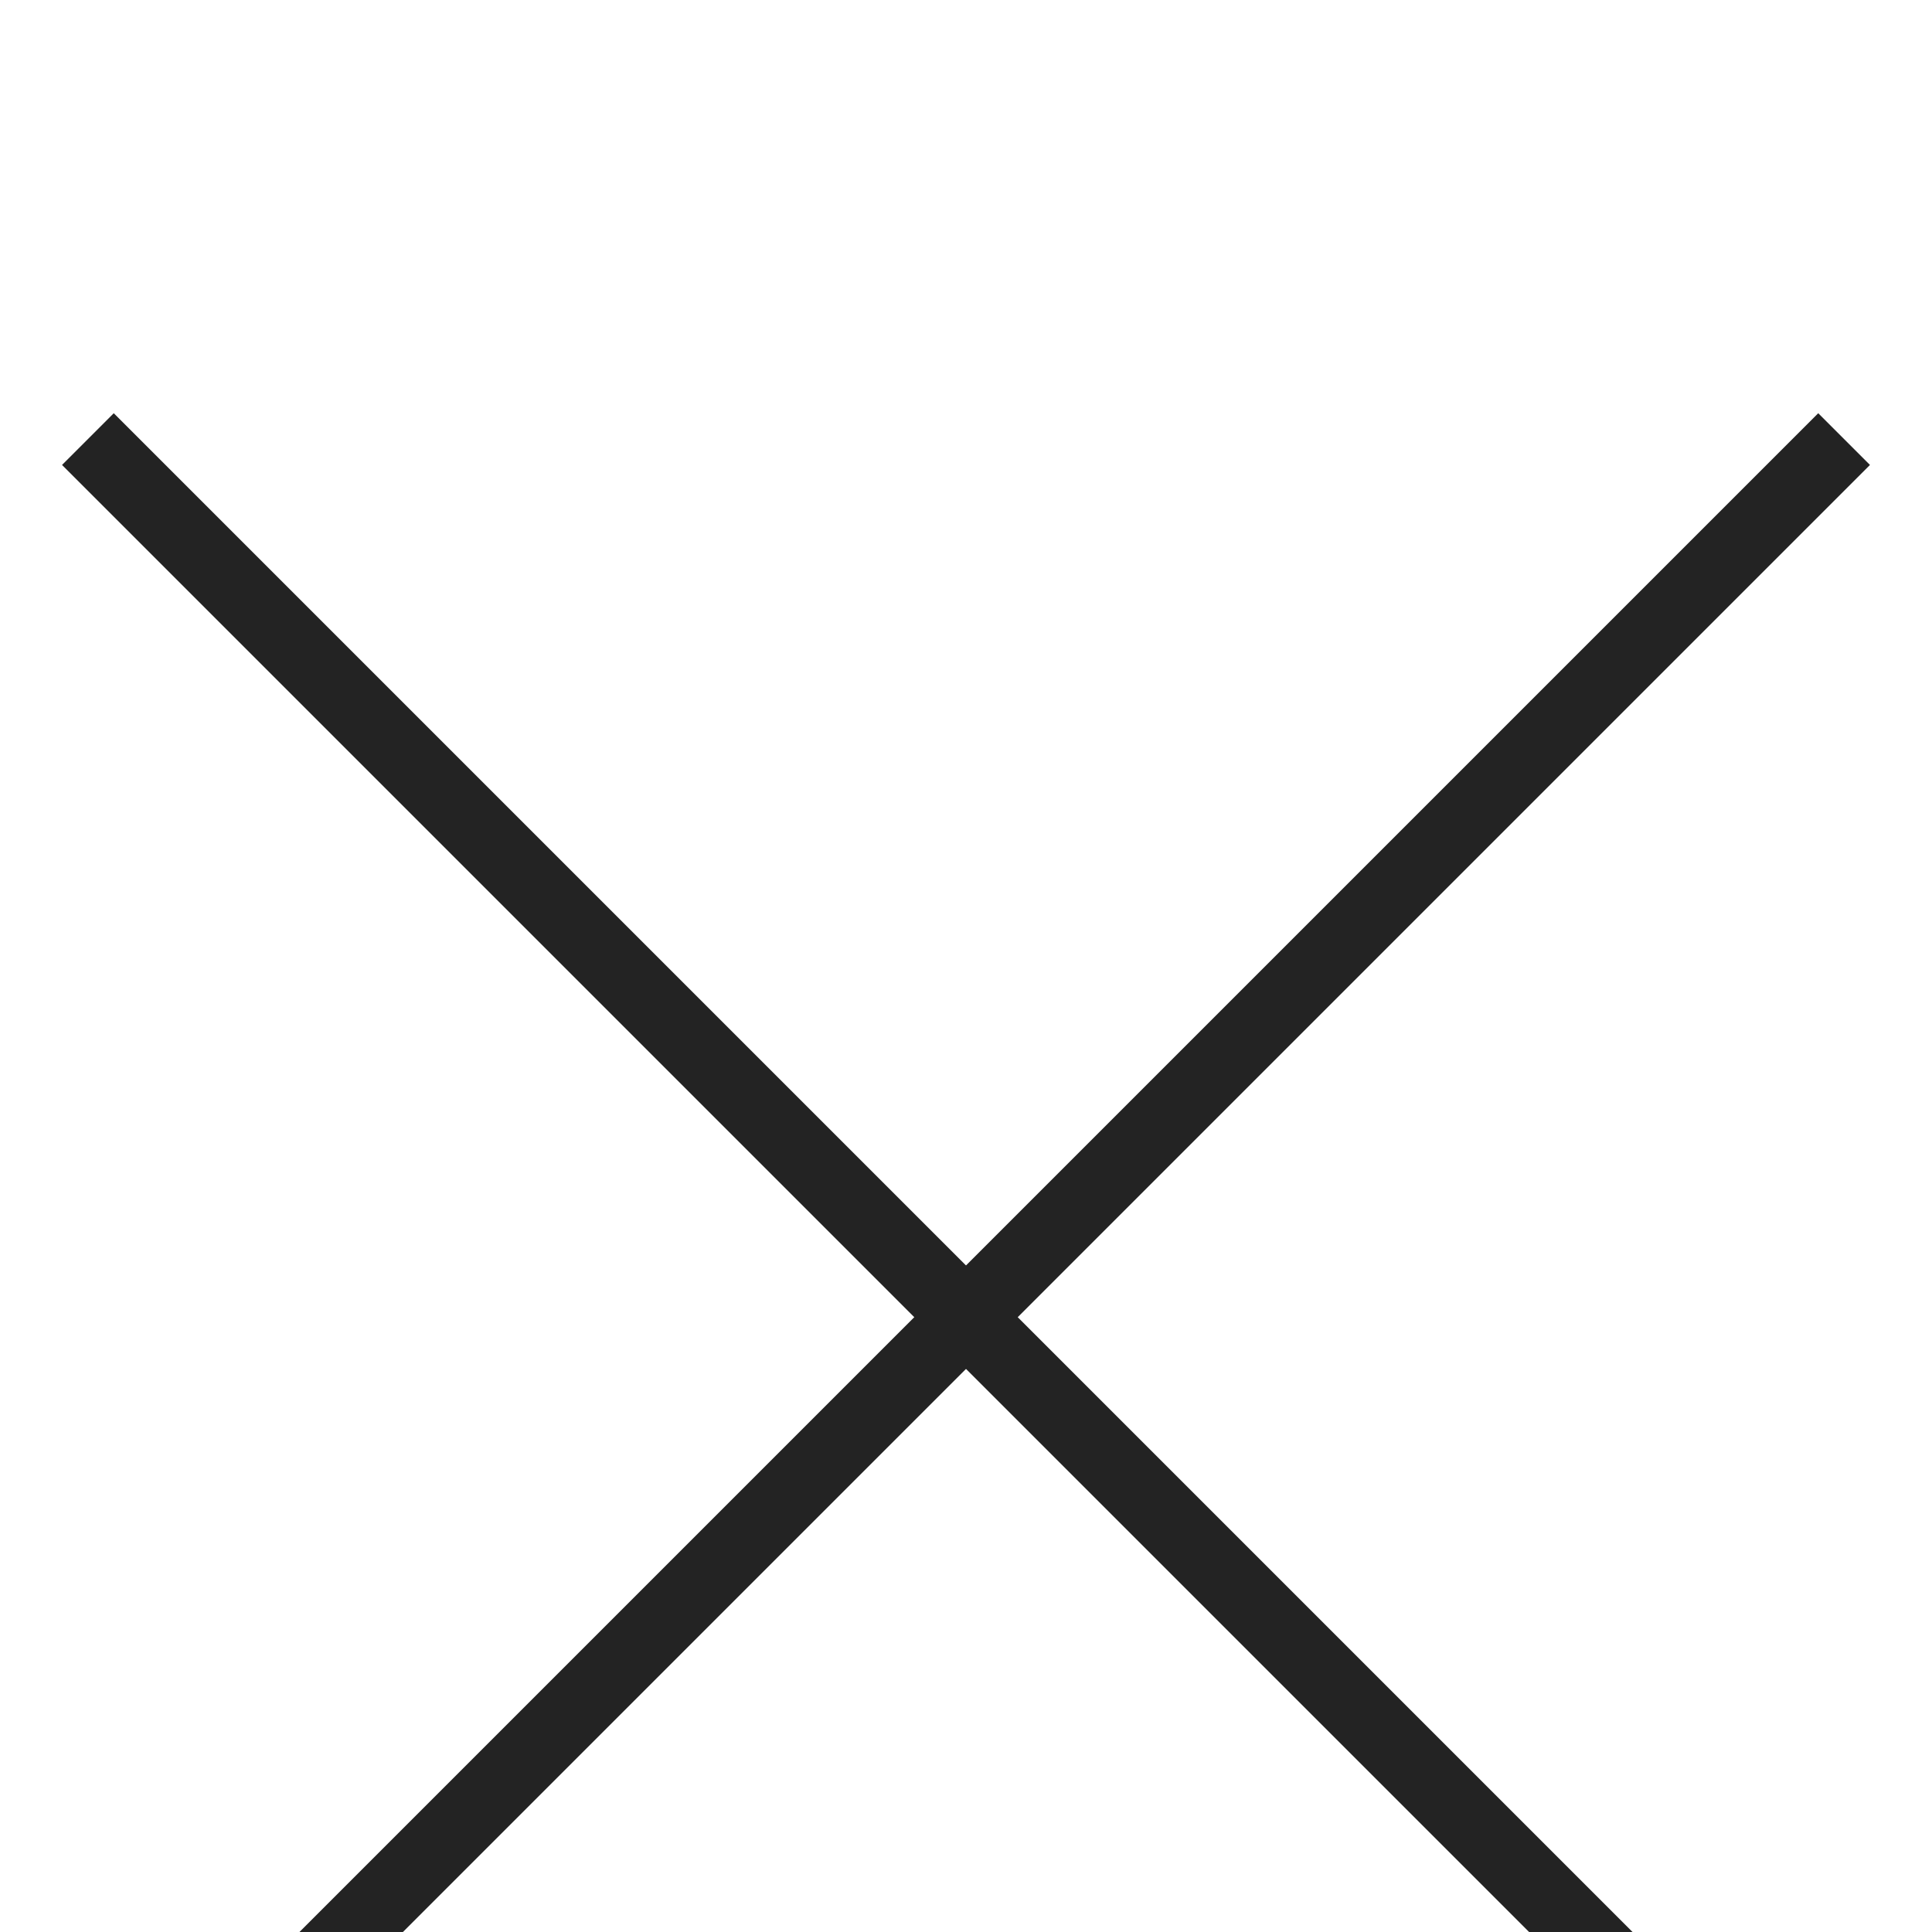 <svg width="22" height="22" viewBox="0 0 22 22" fill="none" xmlns="http://www.w3.org/2000/svg">
<rect width="22" height="22" fill="#1E1E1E"/>
<g id="&#208;&#146;&#208;&#176;&#209;&#128; 2">
<path d="M-3584 -799C-3584 -800.105 -3583.1 -801 -3582 -801H8903C8904.1 -801 8905 -800.105 8905 -799V3666C8905 3667.1 8904.1 3668 8903 3668H-3582C-3583.1 3668 -3584 3667.1 -3584 3666V-799Z" fill="#404040"/>
<path d="M-3582 -800H8903V-802H-3582V-800ZM8904 -799V3666H8906V-799H8904ZM8903 3667H-3582V3669H8903V3667ZM-3583 3666V-799H-3585V3666H-3583ZM-3582 3667C-3582.55 3667 -3583 3666.55 -3583 3666H-3585C-3585 3667.66 -3583.66 3669 -3582 3669V3667ZM8904 3666C8904 3666.55 8903.55 3667 8903 3667V3669C8904.66 3669 8906 3667.66 8906 3666H8904ZM8903 -800C8903.55 -800 8904 -799.552 8904 -799H8906C8906 -800.657 8904.66 -802 8903 -802V-800ZM-3582 -802C-3583.66 -802 -3585 -800.657 -3585 -799H-3583C-3583 -799.552 -3582.55 -800 -3582 -800V-802Z" fill="white" fill-opacity="0.1"/>
<g id="search" filter="url(#filter0_d_37_2223)">
<g id="_Search Field/Light">
<rect x="-266" y="-11" width="343" height="44" rx="10" fill="white"/>
<g id="x icon">
<g id="Frame 2219">
<g id="Frame 2220">
<path id="Vector 8" d="M1 20.999L20.999 1" stroke="#232323" stroke-width="0.833"/>
<path id="Vector 9" d="M21 20.999L1.001 1" stroke="#232323" stroke-width="0.833"/>
</g>
</g>
</g>
</g>
</g>
</g>
<defs>
<filter id="filter0_d_37_2223" x="-271" y="-12" width="353" height="54" filterUnits="userSpaceOnUse" color-interpolation-filters="sRGB">
<feFlood flood-opacity="0" result="BackgroundImageFix"/>
<feColorMatrix in="SourceAlpha" type="matrix" values="0 0 0 0 0 0 0 0 0 0 0 0 0 0 0 0 0 0 127 0" result="hardAlpha"/>
<feOffset dy="4"/>
<feGaussianBlur stdDeviation="2.5"/>
<feComposite in2="hardAlpha" operator="out"/>
<feColorMatrix type="matrix" values="0 0 0 0 0.551 0 0 0 0 0.551 0 0 0 0 0.551 0 0 0 0.1 0"/>
<feBlend mode="normal" in2="BackgroundImageFix" result="effect1_dropShadow_37_2223"/>
<feBlend mode="normal" in="SourceGraphic" in2="effect1_dropShadow_37_2223" result="shape"/>
</filter>
</defs>
</svg>
